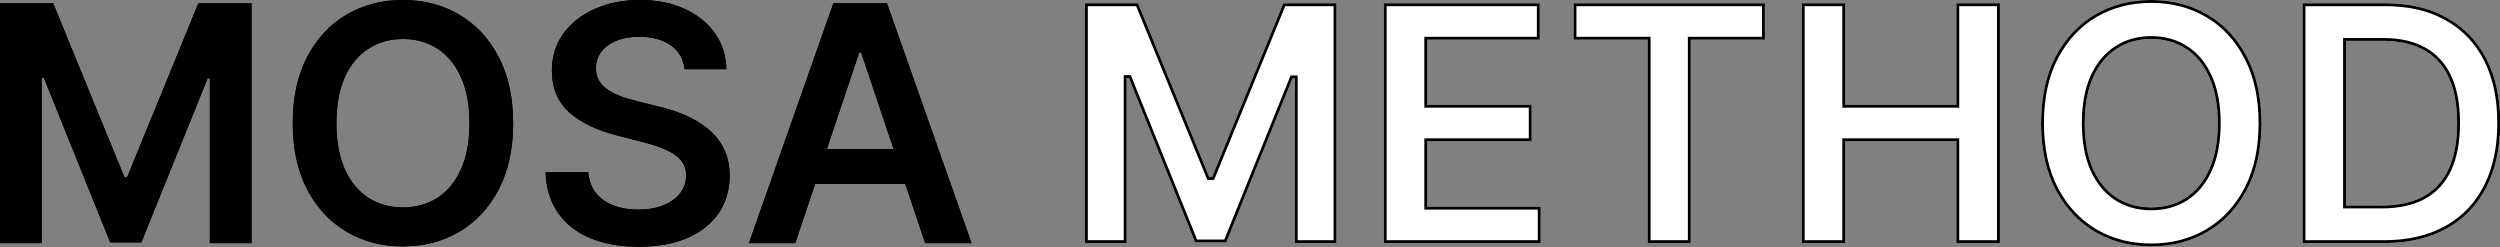<svg width="1213" height="120" viewBox="0 0 1213 120" fill="none" xmlns="http://www.w3.org/2000/svg">
<rect x="0" y="0" width="1213" height="120" fill="#808080" stroke="none"/>
<path d="M1156.62 117.955H1117.19V1.591L1157.41 1.591C1168.97 1.591 1178.89 3.921 1187.19 8.58C1195.52 13.201 1201.92 19.849 1206.39 28.523C1210.86 37.197 1213.1 47.576 1213.1 59.659C1213.1 71.781 1210.84 82.197 1206.34 90.909C1201.87 99.621 1195.41 106.307 1186.96 110.966C1178.55 115.625 1168.44 117.955 1156.62 117.955ZM1138.27 99.716H1155.6C1163.7 99.716 1170.46 98.239 1175.88 95.284C1181.3 92.292 1185.37 87.841 1188.1 81.932C1190.82 75.985 1192.19 68.561 1192.19 59.659C1192.19 50.758 1190.82 43.371 1188.1 37.5C1185.37 31.591 1181.34 27.178 1175.99 24.262C1170.69 21.307 1164.1 19.83 1156.22 19.83L1138.27 19.83V99.716Z" fill="white"/>
<path d="M1097.26 59.773C1097.26 72.311 1094.91 83.049 1090.21 91.989C1085.55 100.89 1079.19 107.708 1071.12 112.443C1063.09 117.178 1053.98 119.545 1043.79 119.545C1033.6 119.545 1024.47 117.178 1016.41 112.443C1008.38 107.67 1002.01 100.833 997.315 91.932C992.656 82.992 990.327 72.273 990.327 59.773C990.327 47.235 992.656 36.515 997.315 27.614C1002.01 18.674 1008.38 11.837 1016.41 7.102C1024.47 2.367 1033.6 0 1043.79 0C1053.98 0 1063.09 2.367 1071.12 7.102C1079.19 11.837 1085.55 18.674 1090.21 27.614C1094.91 36.515 1097.26 47.235 1097.26 59.773ZM1076.07 59.773C1076.07 50.947 1074.68 43.504 1071.92 37.443C1069.19 31.345 1065.4 26.742 1060.55 23.636C1055.71 20.492 1050.12 18.921 1043.79 18.921C1037.47 18.921 1031.88 20.492 1027.03 23.636C1022.18 26.742 1018.38 31.345 1015.61 37.443C1012.88 43.504 1011.52 50.947 1011.52 59.773C1011.52 68.599 1012.88 76.061 1015.61 82.159C1018.38 88.22 1022.18 92.822 1027.03 95.966C1031.88 99.072 1037.47 100.625 1043.79 100.625C1050.12 100.625 1055.71 99.072 1060.55 95.966C1065.4 92.822 1069.19 88.22 1071.92 82.159C1074.68 76.061 1076.07 68.599 1076.07 59.773Z" fill="white"/>
<path d="M874.219 117.955V1.591L895.298 1.591V50.852L949.219 50.852V1.591L970.355 1.591V117.955H949.219V68.523L895.298 68.523V117.955H874.219Z" fill="white"/>
<path d="M763.48 19.262V1.591L856.321 1.591V19.262L820.355 19.262V117.955L799.446 117.955V19.262L763.48 19.262Z" fill="white"/>
<path d="M671.406 117.955V1.591L747.088 1.591V19.262L692.486 19.262V50.852L743.168 50.852V68.523L692.486 68.523V100.284L747.543 100.284V117.955L671.406 117.955Z" fill="white"/>
<path d="M526.406 1.591L552.202 1.591L586.747 85.909H588.111L622.656 1.591L648.452 1.591V117.955H628.224V38.011H627.145L594.986 117.614H579.872L547.713 37.841H546.633V117.955H526.406V1.591Z" fill="white"/>
<path d="M385.881 117.955H363.381L404.347 1.591L430.369 1.591L471.392 117.955H448.892L417.812 25.455H416.903L385.881 117.955ZM386.619 72.33L447.983 72.33V89.261L386.619 89.261V72.33Z" fill="black"/>
<path d="M332.145 33.58C331.615 28.617 329.38 24.754 325.44 21.989C321.539 19.224 316.463 17.841 310.213 17.841C305.819 17.841 302.05 18.504 298.906 19.83C295.762 21.155 293.357 22.954 291.69 25.227C290.024 27.5 289.171 30.095 289.133 33.011C289.133 35.436 289.683 37.538 290.781 39.318C291.918 41.099 293.452 42.614 295.383 43.864C297.315 45.076 299.455 46.099 301.804 46.932C304.152 47.765 306.52 48.466 308.906 49.034L319.815 51.761C324.209 52.784 328.433 54.167 332.486 55.909C336.577 57.651 340.232 59.849 343.452 62.5C346.709 65.151 349.285 68.352 351.179 72.102C353.073 75.852 354.02 80.246 354.02 85.284C354.02 92.102 352.277 98.106 348.793 103.295C345.308 108.447 340.27 112.481 333.679 115.398C327.126 118.277 319.19 119.716 309.872 119.716C300.819 119.716 292.959 118.314 286.293 115.511C279.664 112.708 274.474 108.617 270.724 103.239C267.012 97.86 265.005 91.307 264.702 83.58H285.44C285.743 87.633 286.993 91.004 289.19 93.693C291.387 96.383 294.247 98.39 297.77 99.716C301.33 101.042 305.308 101.705 309.702 101.705C314.285 101.705 318.3 101.023 321.747 99.659C325.232 98.258 327.959 96.326 329.929 93.864C331.899 91.364 332.902 88.447 332.94 85.114C332.902 82.083 332.012 79.583 330.27 77.614C328.527 75.606 326.084 73.939 322.94 72.614C319.834 71.25 316.198 70.038 312.031 68.977L298.793 65.568C289.209 63.106 281.633 59.375 276.065 54.375C270.535 49.337 267.77 42.651 267.77 34.318C267.77 27.462 269.626 21.458 273.338 16.307C277.088 11.155 282.183 7.159 288.622 4.318C295.061 1.439 302.353 0 310.497 0C318.755 0 325.99 1.439 332.202 4.318C338.452 7.159 343.357 11.117 346.918 16.193C350.478 21.231 352.315 27.026 352.429 33.58H332.145Z" fill="black"/>
<path d="M248.977 59.773C248.977 72.311 246.629 83.049 241.932 91.989C237.273 100.89 230.909 107.708 222.841 112.443C214.811 117.178 205.701 119.545 195.511 119.545C185.322 119.545 176.193 117.178 168.125 112.443C160.095 107.67 153.731 100.833 149.034 91.932C144.375 82.992 142.045 72.273 142.045 59.773C142.045 47.235 144.375 36.515 149.034 27.614C153.731 18.674 160.095 11.837 168.125 7.102C176.193 2.367 185.322 0 195.511 0C205.701 0 214.811 2.367 222.841 7.102C230.909 11.837 237.273 18.674 241.932 27.614C246.629 36.515 248.977 47.235 248.977 59.773ZM227.784 59.773C227.784 50.947 226.401 43.504 223.636 37.443C220.909 31.345 217.121 26.742 212.273 23.636C207.424 20.492 201.837 18.921 195.511 18.921C189.186 18.921 183.598 20.492 178.75 23.636C173.901 26.742 170.095 31.345 167.33 37.443C164.602 43.504 163.239 50.947 163.239 59.773C163.239 68.599 164.602 76.061 167.33 82.159C170.095 88.22 173.901 92.822 178.75 95.966C183.598 99.072 189.186 100.625 195.511 100.625C201.837 100.625 207.424 99.072 212.273 95.966C217.121 92.822 220.909 88.22 223.636 82.159C226.401 76.061 227.784 68.599 227.784 59.773Z" fill="black"/>
<path d="M0 1.591L25.796 1.591L60.341 85.909H61.705L96.25 1.591L122.045 1.591L122.045 117.955H101.818L101.818 38.011H100.739L68.58 117.614H53.466L21.307 37.841H20.227L20.227 117.955H0L0 1.591Z" fill="black"/>
<path d="M1211.69 59.659C1211.69 48.119 1209.63 38.235 1205.55 29.96L1205.15 29.165C1200.8 20.73 1194.59 14.289 1186.51 9.805L1186.5 9.801C1178.46 5.283 1168.78 2.993 1157.41 2.993L1118.59 2.993V116.553H1156.62V117.955H1117.19V1.591L1157.41 1.591L1158.49 1.598C1169.59 1.739 1179.15 4.066 1187.19 8.58C1195.52 13.201 1201.92 19.849 1206.39 28.523C1210.86 37.197 1213.1 47.576 1213.1 59.659L1213.09 60.791C1212.95 72.43 1210.7 82.469 1206.33 90.909C1201.87 99.621 1195.41 106.307 1186.96 110.966C1178.81 115.48 1169.07 117.807 1157.72 117.948L1156.62 117.955V116.553C1168.25 116.553 1178.12 114.26 1186.28 109.74L1186.28 109.739L1187.05 109.309C1194.87 104.81 1200.88 98.472 1205.09 90.269L1205.09 90.265L1205.5 89.466C1209.61 81.156 1211.69 71.234 1211.69 59.659ZM1192.19 59.659C1192.19 51.036 1190.91 43.834 1188.35 38.055L1188.1 37.501C1185.45 31.776 1181.59 27.456 1176.49 24.54L1175.99 24.261C1170.86 21.399 1164.51 19.923 1156.96 19.834L1156.22 19.83V18.428C1164.27 18.428 1171.11 19.936 1176.68 23.037H1176.67C1182.29 26.108 1186.53 30.754 1189.37 36.913H1189.37C1192.21 43.024 1193.59 50.627 1193.59 59.659C1193.59 68.693 1192.21 76.332 1189.37 82.516L1189.37 82.519C1186.52 88.684 1182.25 93.367 1176.56 96.511L1176.55 96.514C1170.87 99.611 1163.87 101.118 1155.6 101.118H1136.87V18.428L1156.22 18.428V19.83L1138.27 19.83V99.716H1155.6C1163.45 99.716 1170.04 98.33 1175.37 95.557L1175.88 95.284C1181.13 92.385 1185.11 88.118 1187.84 82.482L1188.1 81.932C1190.74 76.171 1192.1 69.023 1192.18 60.49L1192.19 59.659Z" fill="black"/>
<path d="M1095.86 59.773C1095.86 47.408 1093.54 36.924 1088.97 28.268L1088.97 28.261C1084.42 19.537 1078.24 12.902 1070.41 8.311L1070.41 8.31C1062.62 3.714 1053.76 1.402 1043.79 1.402C1033.83 1.402 1024.95 3.713 1017.12 8.309L1017.12 8.31C1009.33 12.902 1003.14 19.537 998.556 28.265C994.025 36.922 991.728 47.407 991.728 59.773C991.728 72.098 994.024 82.582 998.555 91.278L998.989 92.086C1003.53 100.38 1009.57 106.749 1017.12 111.235L1017.85 111.659C1025.51 115.974 1034.14 118.144 1043.79 118.144V119.545L1042.84 119.539C1033.35 119.4 1024.79 117.181 1017.17 112.88L1016.41 112.443C1008.63 107.819 1002.41 101.259 997.761 92.76L997.315 91.932C992.802 83.272 990.474 72.941 990.333 60.939L990.326 59.773C990.326 47.235 992.656 36.515 997.315 27.614C1002.01 18.674 1008.38 11.837 1016.41 7.102C1024.47 2.367 1033.6 0.001 1043.79 0L1044.74 0.007C1054.55 0.151 1063.34 2.515 1071.12 7.102C1079.19 11.837 1085.55 18.674 1090.21 27.614C1094.91 36.515 1097.26 47.235 1097.26 59.773L1097.25 60.943C1097.11 72.98 1094.76 83.329 1090.21 91.989C1085.55 100.89 1079.19 107.708 1071.12 112.443C1063.09 117.178 1053.98 119.545 1043.79 119.545V118.144C1053.76 118.144 1062.62 115.832 1070.41 111.236L1070.41 111.235L1071.14 110.798C1078.62 106.227 1084.57 99.754 1088.97 91.338L1088.97 91.336L1089.39 90.516C1093.68 81.983 1095.86 71.751 1095.86 59.773ZM1076.07 59.773C1076.07 51.223 1074.77 43.97 1072.17 38.015L1071.92 37.443C1069.27 31.535 1065.64 27.032 1061 23.932L1060.55 23.636C1055.86 20.59 1050.47 19.02 1044.38 18.925L1043.79 18.92C1037.47 18.921 1031.88 20.492 1027.03 23.636L1026.58 23.932C1021.95 27.032 1018.29 31.535 1015.61 37.443C1012.88 43.504 1011.52 50.947 1011.52 59.773L1011.52 60.596C1011.61 69.063 1012.97 76.251 1015.61 82.159C1018.38 88.219 1022.18 92.822 1027.03 95.966C1031.73 98.975 1037.12 100.527 1043.2 100.621L1043.79 100.625C1049.92 100.625 1055.36 99.167 1060.1 96.252L1060.55 95.966C1065.4 92.822 1069.19 88.219 1071.92 82.159C1074.6 76.251 1075.98 69.064 1076.06 60.596L1076.07 59.773ZM1077.47 59.773C1077.47 68.736 1076.06 76.405 1073.19 82.733L1073.2 82.734C1070.37 89.002 1066.42 93.831 1061.32 97.142L1061.31 97.146C1056.21 100.411 1050.36 102.027 1043.79 102.027C1037.23 102.027 1031.37 100.411 1026.28 97.146L1026.27 97.142C1021.16 93.832 1017.19 89.006 1014.34 82.741L1014.33 82.731C1011.5 76.405 1010.12 68.735 1010.12 59.773C1010.12 50.811 1011.5 43.158 1014.33 36.868L1014.33 36.865L1014.61 36.278C1017.44 30.263 1021.32 25.633 1026.27 22.46L1026.75 22.156C1031.73 19.055 1037.43 17.519 1043.79 17.519C1050.36 17.519 1056.22 19.155 1061.32 22.46H1061.32C1066.42 25.735 1070.37 30.562 1073.19 36.862L1073.46 37.456C1076.15 43.634 1077.47 51.089 1077.47 59.773Z" fill="black"/>
<path d="M949.219 50.852V1.591L970.354 1.591V117.955H949.219V68.523L895.298 68.523V117.955H874.219V1.591L895.298 1.591V50.852L949.219 50.852ZM950.62 52.253L893.896 52.253V2.993L875.62 2.993V116.553H893.896V67.122L950.62 67.122V116.553H968.953V2.993L950.62 2.993V52.253Z" fill="black"/>
<path d="M818.953 17.86L854.919 17.86V2.993L764.882 2.993V17.86L800.848 17.86V116.553L818.953 116.553V17.86ZM820.354 117.955L799.445 117.955V19.261L763.479 19.261V1.591L856.32 1.591V19.261L820.354 19.261V117.955Z" fill="black"/>
<path d="M691.084 17.86L745.687 17.86V2.993L672.808 2.993V116.553L746.141 116.553V101.686L691.084 101.686V67.122L741.766 67.122V52.253L691.084 52.253V17.86ZM692.485 50.852L743.167 50.852V68.523L692.485 68.523V100.284L747.542 100.284V117.955L671.406 117.955V1.591L747.088 1.591V19.261L692.485 19.261V50.852Z" fill="black"/>
<path d="M545.232 36.439L548.659 36.439L580.819 116.212H594.04L626.199 36.61H629.626V116.553H647.05V2.993L623.597 2.993L589.051 87.311H585.807L551.261 2.993L527.808 2.993V116.553H545.232V36.439ZM546.633 117.955H526.406V1.591L552.201 1.591L586.747 85.909H588.111L622.656 1.591L648.451 1.591V117.955H628.225V38.011H627.145L594.986 117.614H579.872L547.713 37.841H546.633V117.955Z" fill="black"/>
<path d="M471.392 117.955H448.892L439.251 89.261L395.504 89.261L385.881 117.955H363.381L404.347 1.591L430.369 1.591L471.392 117.955ZM365.36 116.553H384.872L393.556 90.663H385.218V70.928H400.174L415.895 24.053L418.821 24.053L434.57 70.928H449.384V90.663H441.2L449.9 116.553H469.412L429.377 2.993L405.338 2.993L365.36 116.553ZM440.259 87.86H446.581V73.731H435.512L440.259 87.86ZM397.451 87.86L437.302 87.86L432.555 73.731L402.191 73.731L397.451 87.86ZM388.021 87.86H394.495L399.235 73.731H388.021V87.86ZM401.183 72.33L433.563 72.33L417.813 25.455H416.904L401.183 72.33Z" fill="black"/>
<path d="M352.618 85.284C352.618 80.422 351.705 76.253 349.928 72.734C348.123 69.16 345.671 66.115 342.567 63.587L342.561 63.581C339.451 61.021 335.912 58.892 331.937 57.199L331.932 57.197C327.957 55.488 323.812 54.131 319.497 53.127L319.476 53.121L308.581 50.397V50.398C306.45 49.891 304.335 49.279 302.235 48.565L301.335 48.252C298.899 47.388 296.665 46.322 294.639 45.051L294.63 45.045L294.622 45.041C292.537 43.691 290.854 42.037 289.6 40.073L289.594 40.063L289.588 40.054C288.333 38.02 287.732 35.653 287.732 33.011V32.994C287.773 29.796 288.714 26.916 290.56 24.399L290.915 23.933C292.737 21.642 295.242 19.854 298.362 18.539L298.998 18.282C302.217 17.04 305.967 16.439 310.213 16.439C316.662 16.439 322.044 17.866 326.244 20.841H326.245C330.189 23.61 332.567 27.419 333.365 32.178H350.973C350.64 26.476 348.902 21.43 345.773 17.002L345.77 16.998C342.368 12.149 337.669 8.343 331.621 5.594L331.613 5.59V5.589C325.619 2.812 318.592 1.402 310.497 1.402C302.52 1.402 295.428 2.811 289.195 5.598L289.188 5.6C282.952 8.351 278.063 12.197 274.474 17.125L274.475 17.127C270.949 22.02 269.171 27.731 269.171 34.318C269.171 42.307 271.805 48.599 277.009 53.339C282.196 57.995 289.255 61.559 298.263 63.98L299.141 64.21L299.142 64.211L312.377 67.619L313.937 68.03C317.52 69.005 320.711 70.104 323.504 71.331H323.503C326.782 72.716 329.415 74.49 331.328 76.695H331.327C333.32 78.953 334.301 81.789 334.342 85.096V85.129C334.301 88.756 333.2 91.976 331.03 94.731L331.024 94.739C328.877 97.422 325.936 99.485 322.27 100.959L322.263 100.962C318.618 102.404 314.421 103.106 309.701 103.106C305.166 103.106 301.02 102.422 297.281 101.03L297.277 101.028C293.776 99.71 290.858 97.742 288.557 95.114L288.105 94.58C285.943 91.933 284.651 88.715 284.176 84.981H266.182C266.658 91.849 268.572 97.65 271.874 102.437L272.214 102.916C275.77 107.822 280.628 111.593 286.836 114.219L287.445 114.47C293.773 117.02 301.239 118.314 309.872 118.314V119.716L309.027 119.711C300.609 119.629 293.241 118.316 286.921 115.77L286.292 115.511C279.871 112.796 274.8 108.871 271.08 103.739L270.725 103.239C267.013 97.86 265.004 91.307 264.701 83.58H285.441C285.744 87.633 286.994 91.004 289.191 93.693C291.388 96.382 294.247 98.391 297.77 99.716C301.108 100.959 304.812 101.619 308.883 101.697L309.701 101.705C313.998 101.705 317.796 101.105 321.094 99.907L321.747 99.659C325.232 98.257 327.959 96.326 329.929 93.864C331.899 91.364 332.903 88.447 332.941 85.114C332.905 82.273 332.12 79.898 330.586 77.989L330.27 77.614C328.636 75.732 326.387 74.15 323.522 72.867L322.941 72.614C320.223 71.421 317.099 70.344 313.569 69.382L312.031 68.977L298.792 65.568C289.509 63.183 282.109 59.607 276.593 54.84L276.066 54.376C270.708 49.495 267.945 43.068 267.778 35.094L267.77 34.318C267.77 27.676 269.512 21.834 272.995 16.793L273.338 16.307C277.088 11.156 282.183 7.159 288.622 4.318C295.062 1.439 302.353 0 310.497 0L311.268 0.004C319.205 0.091 326.183 1.529 332.201 4.318C338.451 7.159 343.357 11.117 346.917 16.193C350.478 21.231 352.315 27.027 352.429 33.58H332.145L332.09 33.118C331.493 28.53 329.398 24.908 325.805 22.252L325.441 21.989C321.661 19.31 316.779 17.929 310.795 17.845L310.213 17.841C305.819 17.841 302.05 18.504 298.906 19.83L298.325 20.084C295.465 21.382 293.253 23.096 291.691 25.227L291.387 25.657C289.92 27.825 289.169 30.277 289.133 33.011L289.14 33.462C289.204 35.697 289.752 37.649 290.781 39.318C291.918 41.098 293.451 42.614 295.383 43.864C297.315 45.076 299.455 46.099 301.804 46.932C304.152 47.765 306.52 48.465 308.906 49.034L319.816 51.761C324.209 52.784 328.433 54.166 332.486 55.909C336.577 57.651 340.232 59.849 343.451 62.501C346.709 65.152 349.285 68.352 351.179 72.102C353.073 75.852 354.02 80.246 354.02 85.284L354.015 85.921C353.909 92.477 352.168 98.268 348.792 103.295L348.461 103.775C344.991 108.698 340.064 112.572 333.679 115.398L333.061 115.664C326.629 118.365 318.899 119.716 309.872 119.716V118.314C319.051 118.314 326.782 116.896 333.112 114.116L333.706 113.848C339.801 111.045 344.42 107.258 347.632 102.51C350.946 97.574 352.618 91.848 352.618 85.284Z" fill="black"/>
<path d="M247.575 59.773C247.575 47.408 245.26 36.924 240.693 28.268L240.689 28.261C236.141 19.537 229.955 12.902 222.131 8.311L222.129 8.31C214.334 3.714 205.474 1.402 195.511 1.402C185.549 1.402 176.67 3.713 168.836 8.309L168.837 8.31C161.05 12.902 154.861 19.537 150.275 28.265C145.744 36.922 143.447 47.407 143.447 59.773C143.447 72.098 145.743 82.582 150.274 91.278L150.708 92.086C155.247 100.38 161.289 106.749 168.834 111.235L169.572 111.659C177.224 115.974 185.859 118.144 195.511 118.144V119.545L194.559 119.539C185.068 119.4 176.51 117.181 168.884 112.88L168.125 112.443C160.346 107.819 154.131 101.259 149.48 92.76L149.034 91.932C144.521 83.272 142.193 72.941 142.052 60.939L142.045 59.773C142.045 47.235 144.375 36.515 149.034 27.614C153.731 18.674 160.095 11.837 168.125 7.102C176.193 2.367 185.322 0.001 195.511 0L196.463 0.007C206.269 0.151 215.062 2.515 222.841 7.102C230.909 11.837 237.273 18.674 241.932 27.614C246.629 36.515 248.977 47.235 248.977 59.773L248.97 60.943C248.828 72.98 246.482 83.329 241.932 91.989C237.273 100.89 230.909 107.708 222.841 112.443C214.811 117.178 205.7 119.545 195.511 119.545V118.144C205.474 118.144 214.334 115.832 222.129 111.236L222.131 111.235L222.861 110.798C230.342 106.227 236.285 99.754 240.69 91.338L240.691 91.336L241.113 90.516C245.402 81.983 247.575 71.751 247.575 59.773ZM227.784 59.773C227.784 51.223 226.487 43.97 223.892 38.015L223.636 37.443C220.994 31.535 217.357 27.032 212.724 23.932L212.273 23.636C207.576 20.59 202.185 19.02 196.102 18.925L195.511 18.92C189.185 18.921 183.599 20.492 178.75 23.636L178.298 23.932C173.664 27.032 170.008 31.535 167.329 37.443C164.602 43.504 163.239 50.947 163.239 59.773L163.242 60.596C163.325 69.063 164.687 76.251 167.329 82.159C170.094 88.219 173.902 92.822 178.75 95.966C183.447 98.975 188.837 100.527 194.92 100.621L195.511 100.625C201.639 100.625 207.074 99.167 211.816 96.252L212.273 95.966C217.121 92.822 220.909 88.219 223.636 82.159C226.315 76.251 227.696 69.064 227.78 60.596L227.784 59.773ZM229.186 59.773C229.186 68.736 227.781 76.405 224.913 82.733L224.914 82.734C222.093 89.002 218.142 93.831 213.035 97.142L213.029 97.146C207.932 100.411 202.077 102.027 195.511 102.027C188.945 102.027 183.09 100.411 177.994 97.146L177.988 97.142C172.883 93.832 168.914 89.006 166.055 82.741L166.05 82.731C163.221 76.405 161.837 68.735 161.837 59.773C161.837 50.811 163.22 43.158 166.051 36.868L166.053 36.865L166.324 36.278C169.16 30.263 173.039 25.633 177.988 22.46L178.467 22.156C183.451 19.055 189.147 17.519 195.511 17.519C202.081 17.519 207.938 19.155 213.035 22.46H213.034C218.143 25.735 222.092 30.562 224.911 36.862L225.176 37.456C227.868 43.634 229.186 51.089 229.186 59.773Z" fill="black"/>
<path d="M18.825 36.439L22.253 36.439L54.412 116.212H67.634L99.793 36.61H103.22L103.22 116.553H120.644L120.644 2.993L97.191 2.993L62.645 87.311H59.401L24.855 2.993L1.402 2.993L1.402 116.553H18.825L18.825 36.439ZM20.227 117.955H0L0 1.591L25.795 1.591L60.341 85.909H61.704L96.25 1.591L122.045 1.591L122.045 117.955H101.819L101.819 38.011H100.739L68.579 117.614H53.466L21.307 37.841H20.227L20.227 117.955Z" fill="black"/>
</svg>
